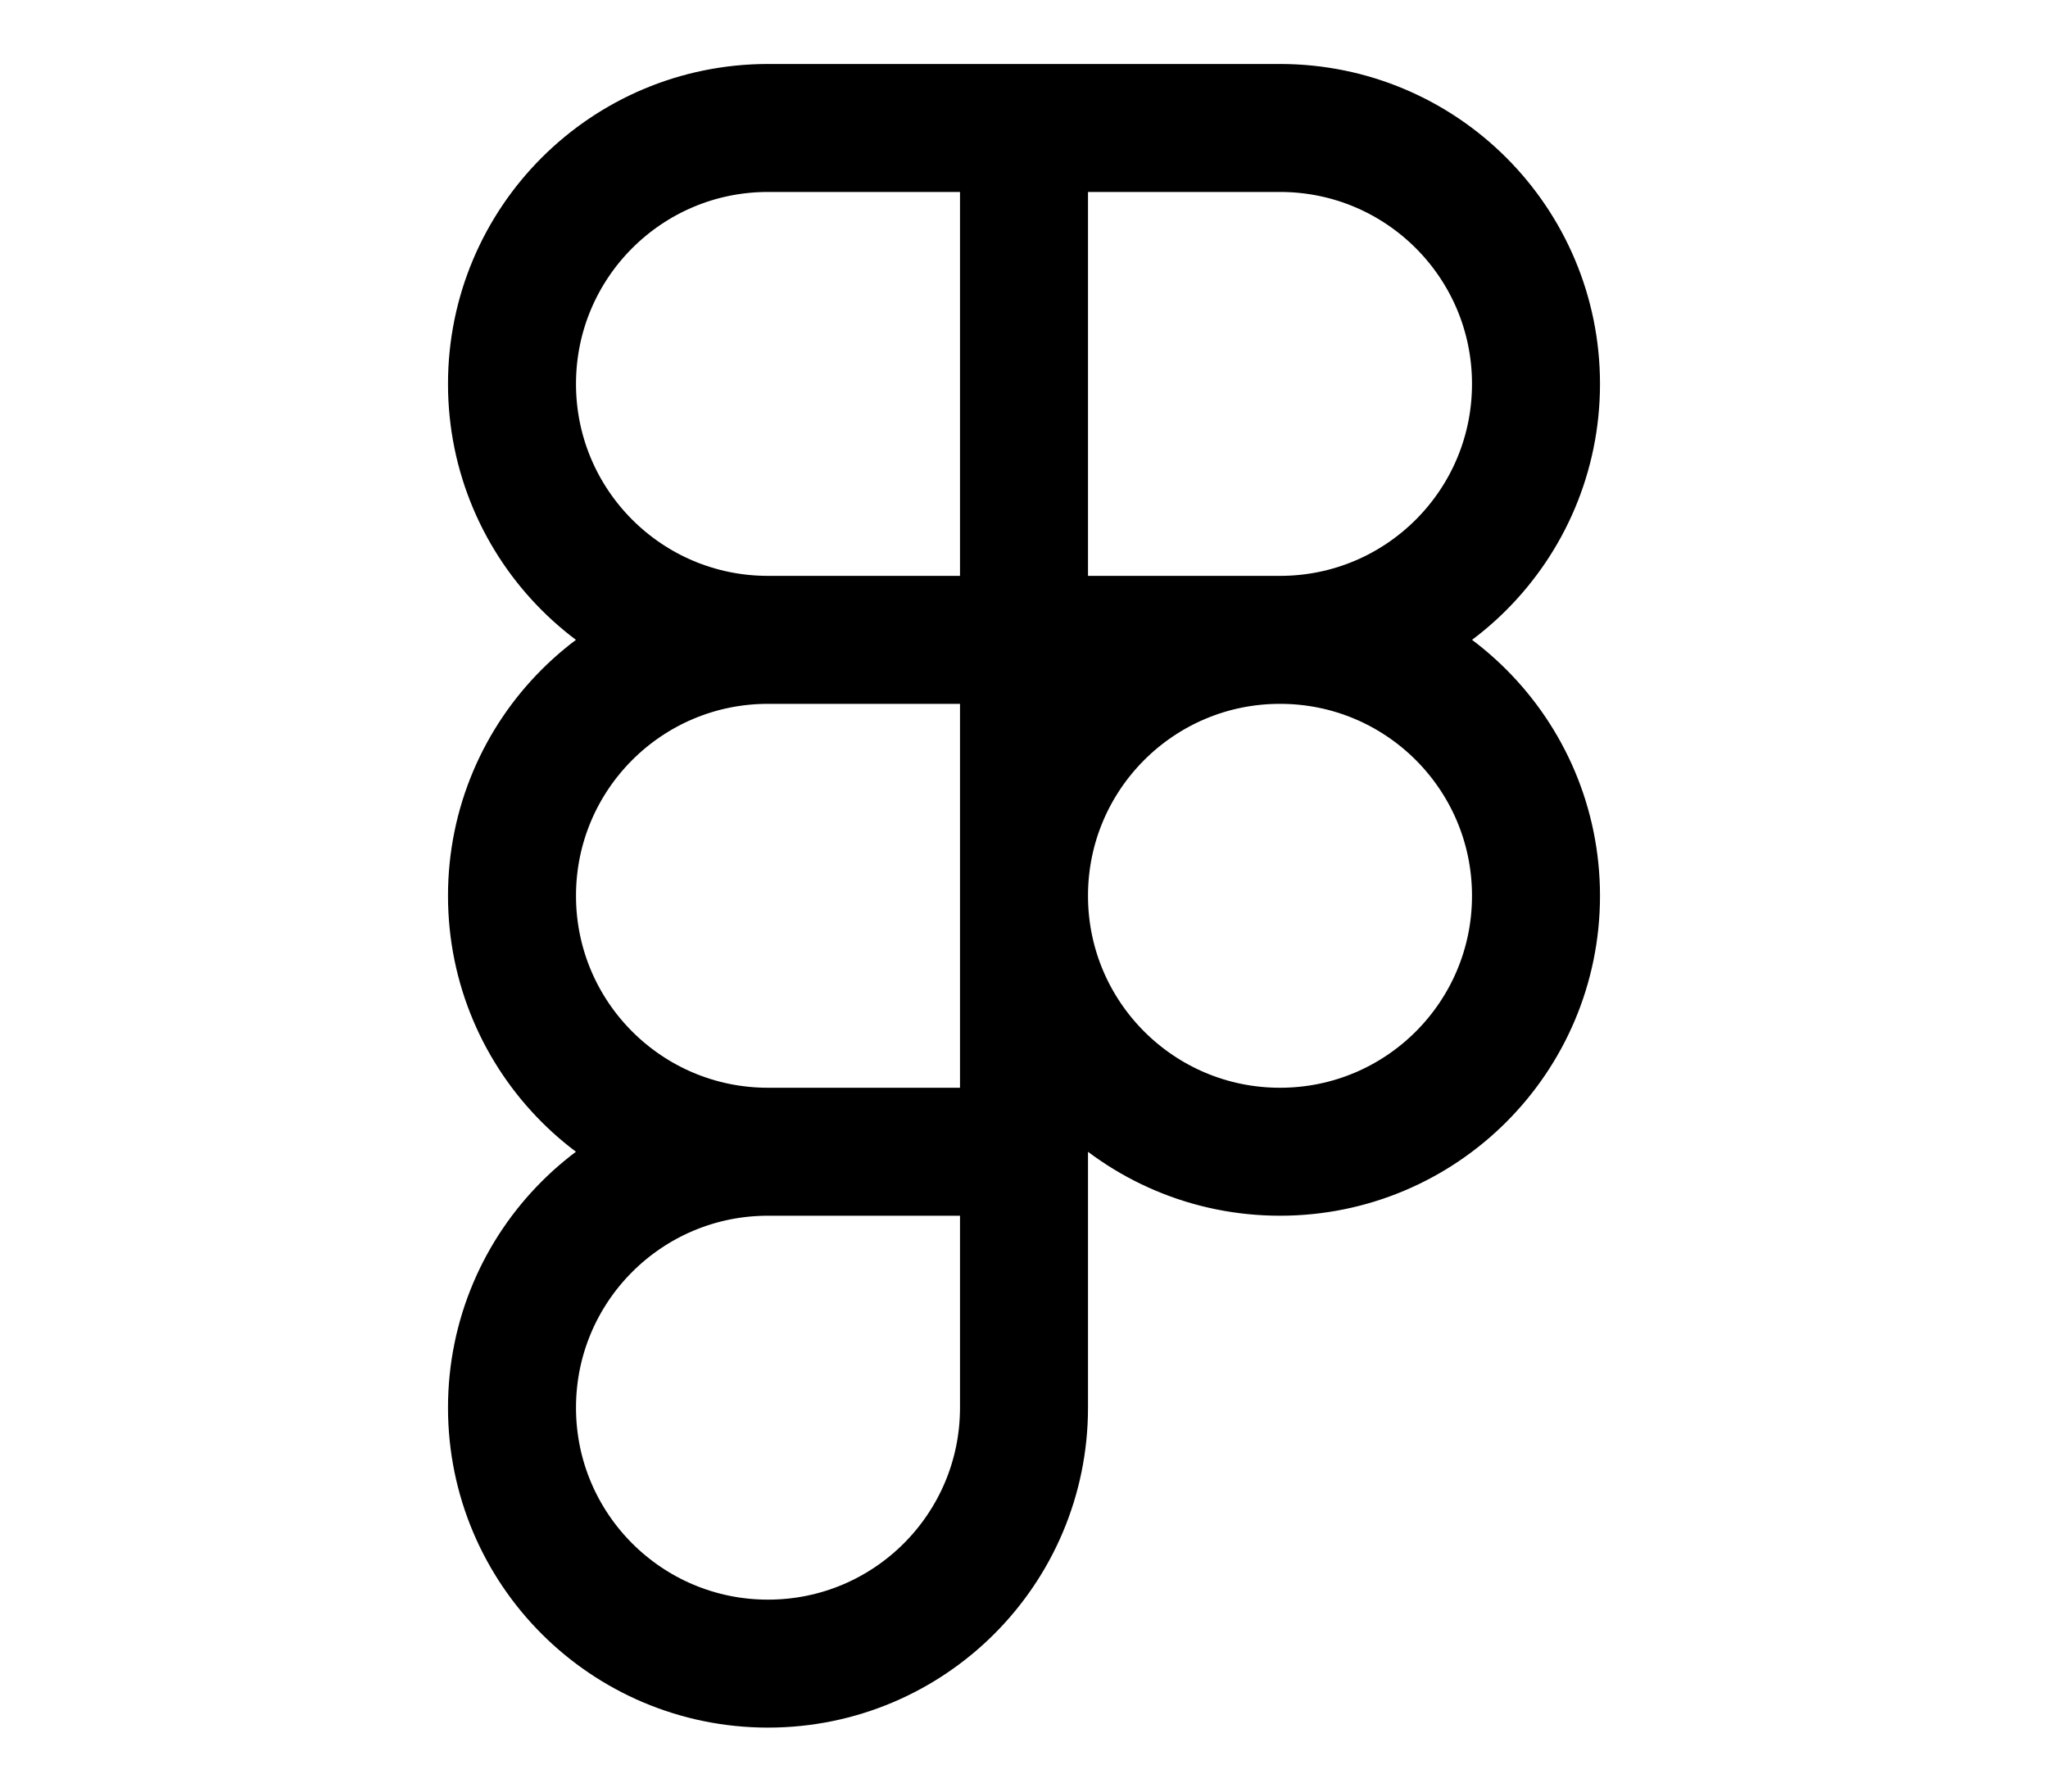 <svg width="16" height="14" viewBox="0 0 16 14" fill="none" xmlns="http://www.w3.org/2000/svg">
<path d="M8 1H6C4.895 1 4 1.895 4 3C4 4.105 4.895 5 6 5M8 1V5M8 1H10C11.105 1 12 1.895 12 3C12 4.105 11.105 5 10 5M6 5H8M6 5C4.895 5 4 5.895 4 7C4 8.105 4.895 9 6 9M8 5H10M8 5V9M10 5C11.105 5 12 5.895 12 7C12 8.105 11.105 9 10 9C8.895 9 8 8.105 8 7C8 5.895 8.895 5 10 5ZM8 9H6M8 9V11C8 12.105 7.105 13 6 13C4.895 13 4 12.105 4 11C4 9.895 4.895 9 6 9" stroke="black" stroke-linecap="round" stroke-linejoin="round"/>
</svg>
